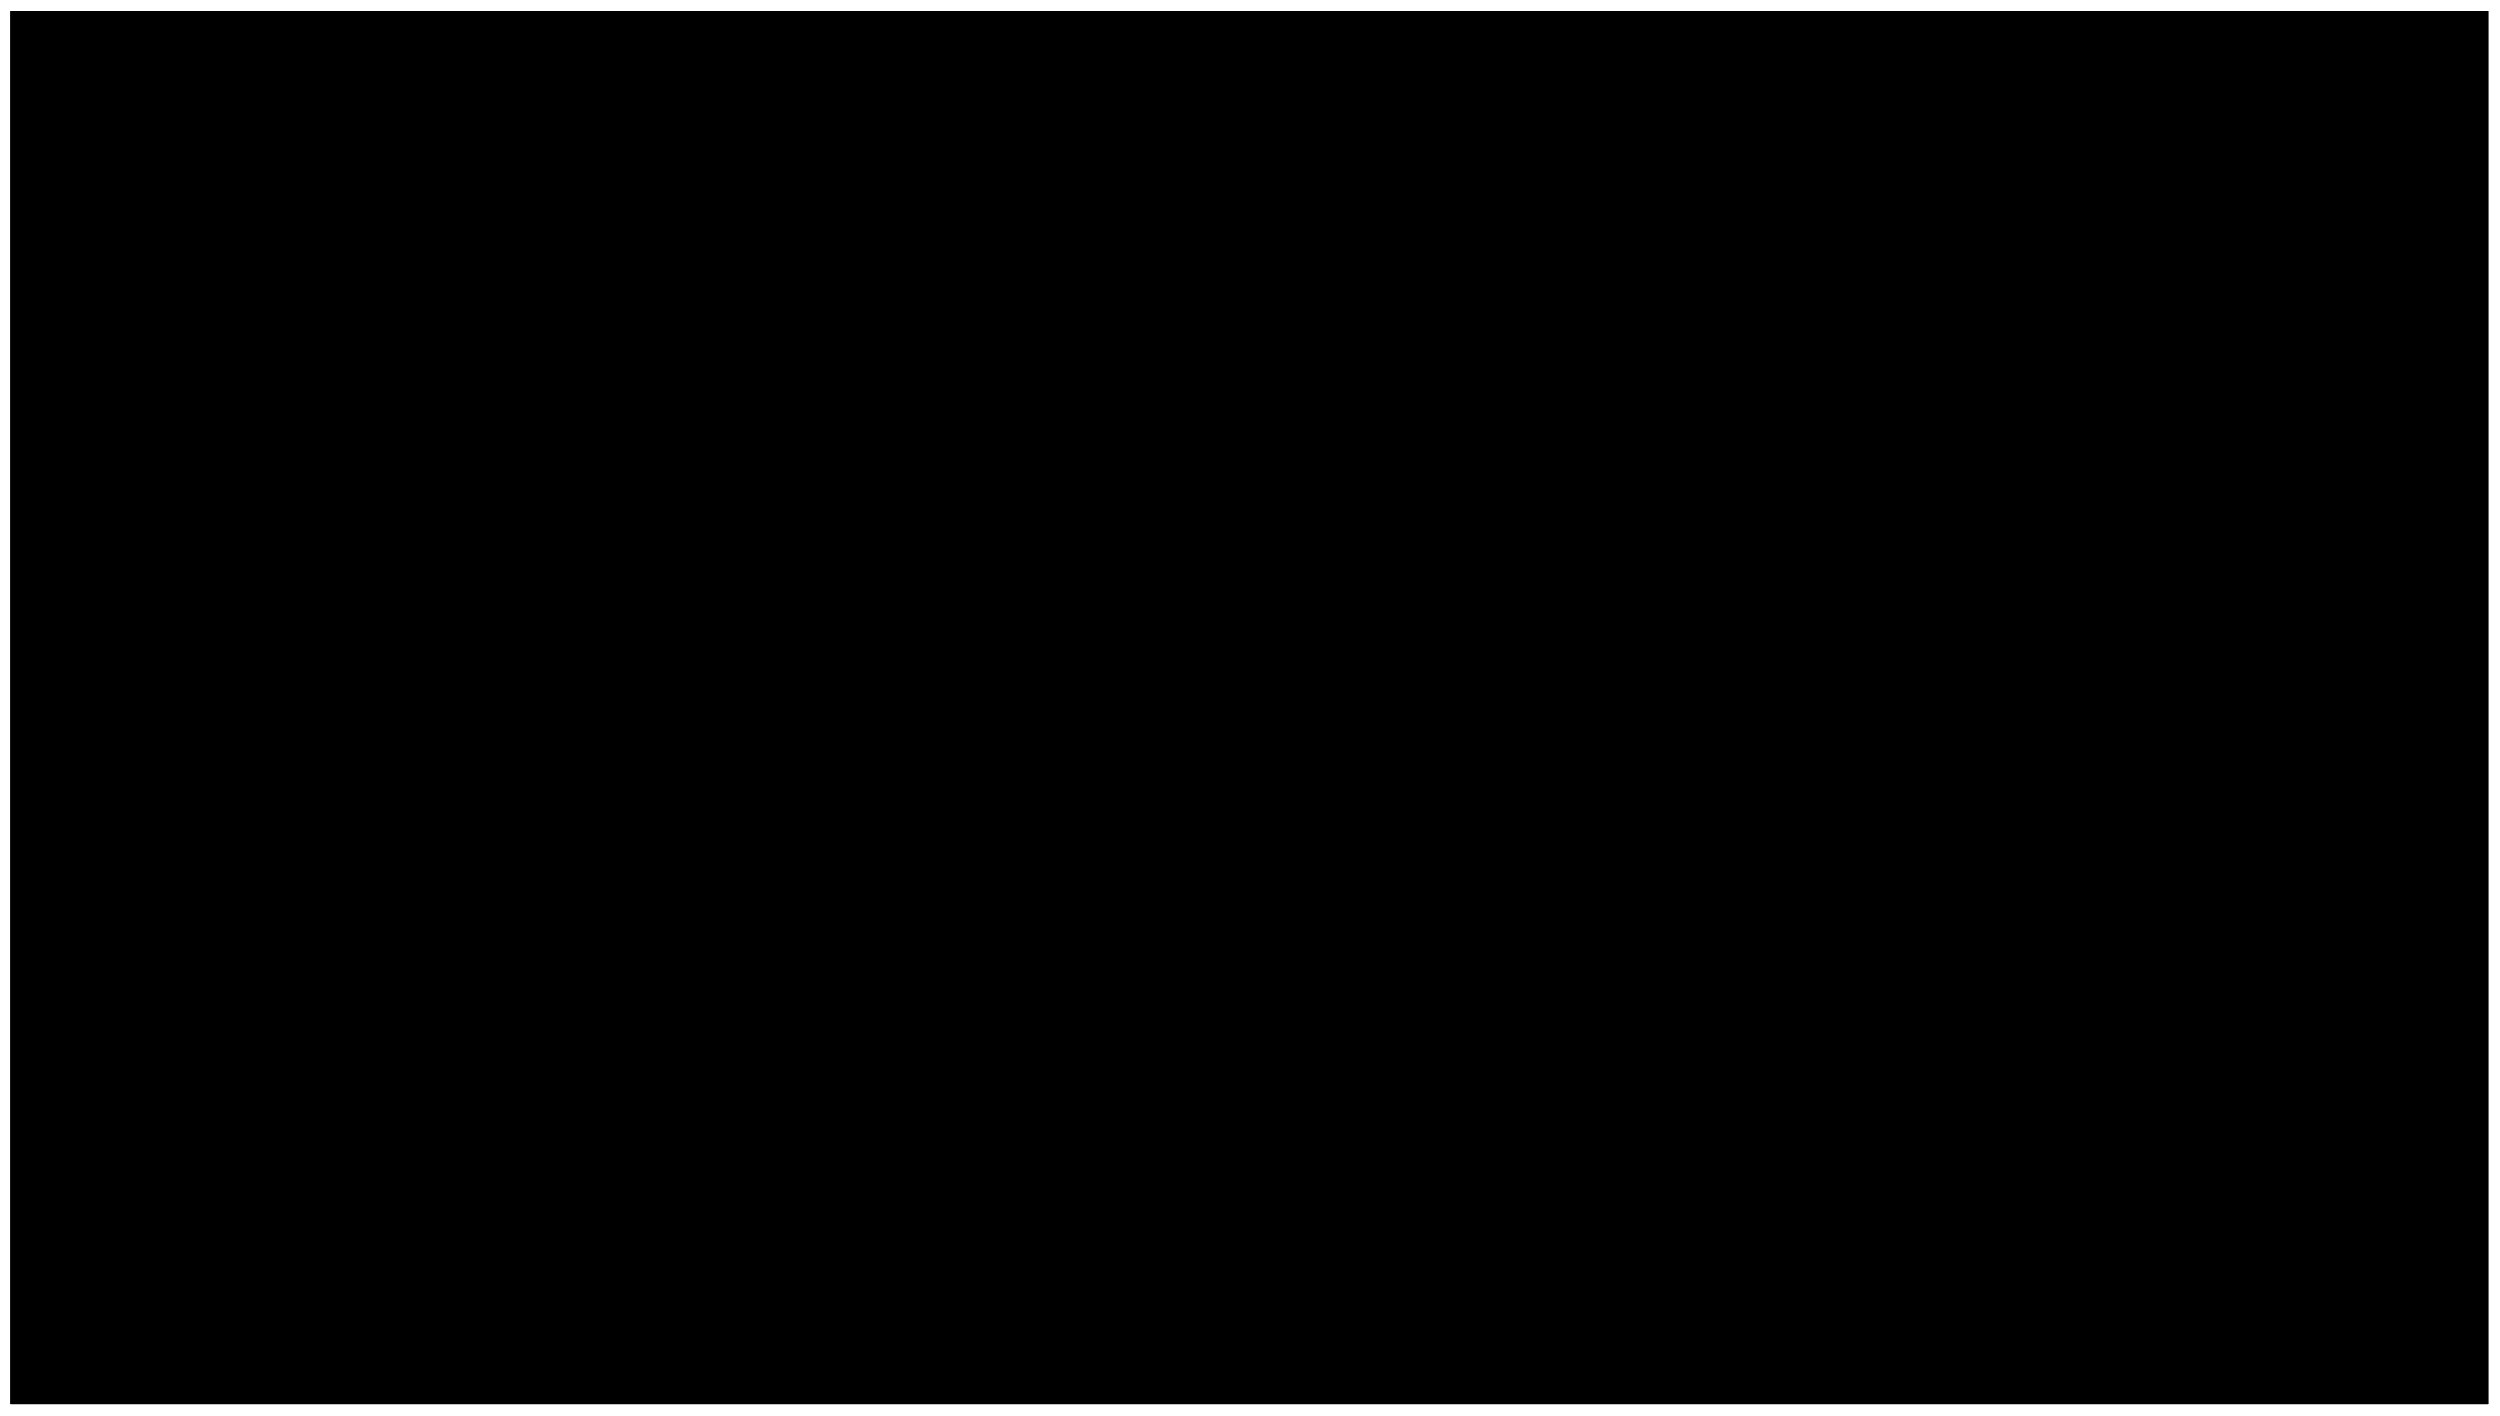 <?xml version="1.0" encoding="UTF-8"?>
<!DOCTYPE svg PUBLIC '-//W3C//DTD SVG 1.0//EN'
          'http://www.w3.org/TR/2001/REC-SVG-20010904/DTD/svg10.dtd'>
<svg height="585.53" stroke="#000" stroke-linecap="square" stroke-miterlimit="10" width="1033.75" xmlns="http://www.w3.org/2000/svg" xmlns:xlink="http://www.w3.org/1999/xlink"
><defs
  ><clipPath id="a"
    ><path d="M4.37 4.58v576h1024.5V4.58Z"
    /></clipPath
    ><clipPath clip-path="url(#a)" id="b"
    ><path d="M4.37 580.58h1024.5V4.58H4.37Zm0 0"
    /></clipPath
    ><clipPath clip-path="url(#b)" id="f"
    ><path d="M4.37 580.53h1024.5V5H4.37Zm0 0"
    /></clipPath
    ><clipPath id="c"
    ><path d="M4.37 4.58v576h1024.5V4.58Z"
    /></clipPath
    ><clipPath clip-path="url(#c)" id="d"
    ><path d="M4.37 580.58h1024.5V4.58H4.37Zm0 0"
    /></clipPath
    ><clipPath clip-path="url(#d)" id="g"
    ><path d="M600.15 489.16h403.7V85.47H600.15Zm0 0"
    /></clipPath
  ></defs
  ><g
  ><defs
    ><linearGradient gradientTransform="matrix(1023.749 0 0 575.531 5 5)" gradientUnits="userSpaceOnUse" id="e" spreadMethod="pad" x1="0" x2="1" y1="0" y2="1"
      ><stop offset="0%" stop-color="#00C4CC"
        /><stop offset="100%" stop-color="#0A1A44"
      /></linearGradient
      ><linearGradient gradientTransform="matrix(1023.749 0 0 575.531 5 5)" gradientUnits="userSpaceOnUse" id="h" spreadMethod="pad" x1="0" x2="1" y1="0" y2="1"
      ><stop offset="0%" stop-color="#00C4CC"
        /><stop offset="100%" stop-color="#0A1A44"
      /></linearGradient
    ></defs
    ><g fill="url(#e)" stroke="none"
    ><path clip-path="url(#f)" d="M5 580.53V5H1028.75V580.53Zm0 0"
      /><path clip-path="url(#g)" d="M801.99 489.16c-111.48 0-201.85-90.37-201.85-201.85S690.52 85.47 801.99 85.47s201.85 90.37 201.85 201.85-90.37 201.85-201.85 201.85Zm0 0" fill="url(#h)"
    /></g
  ></g
></svg
>
